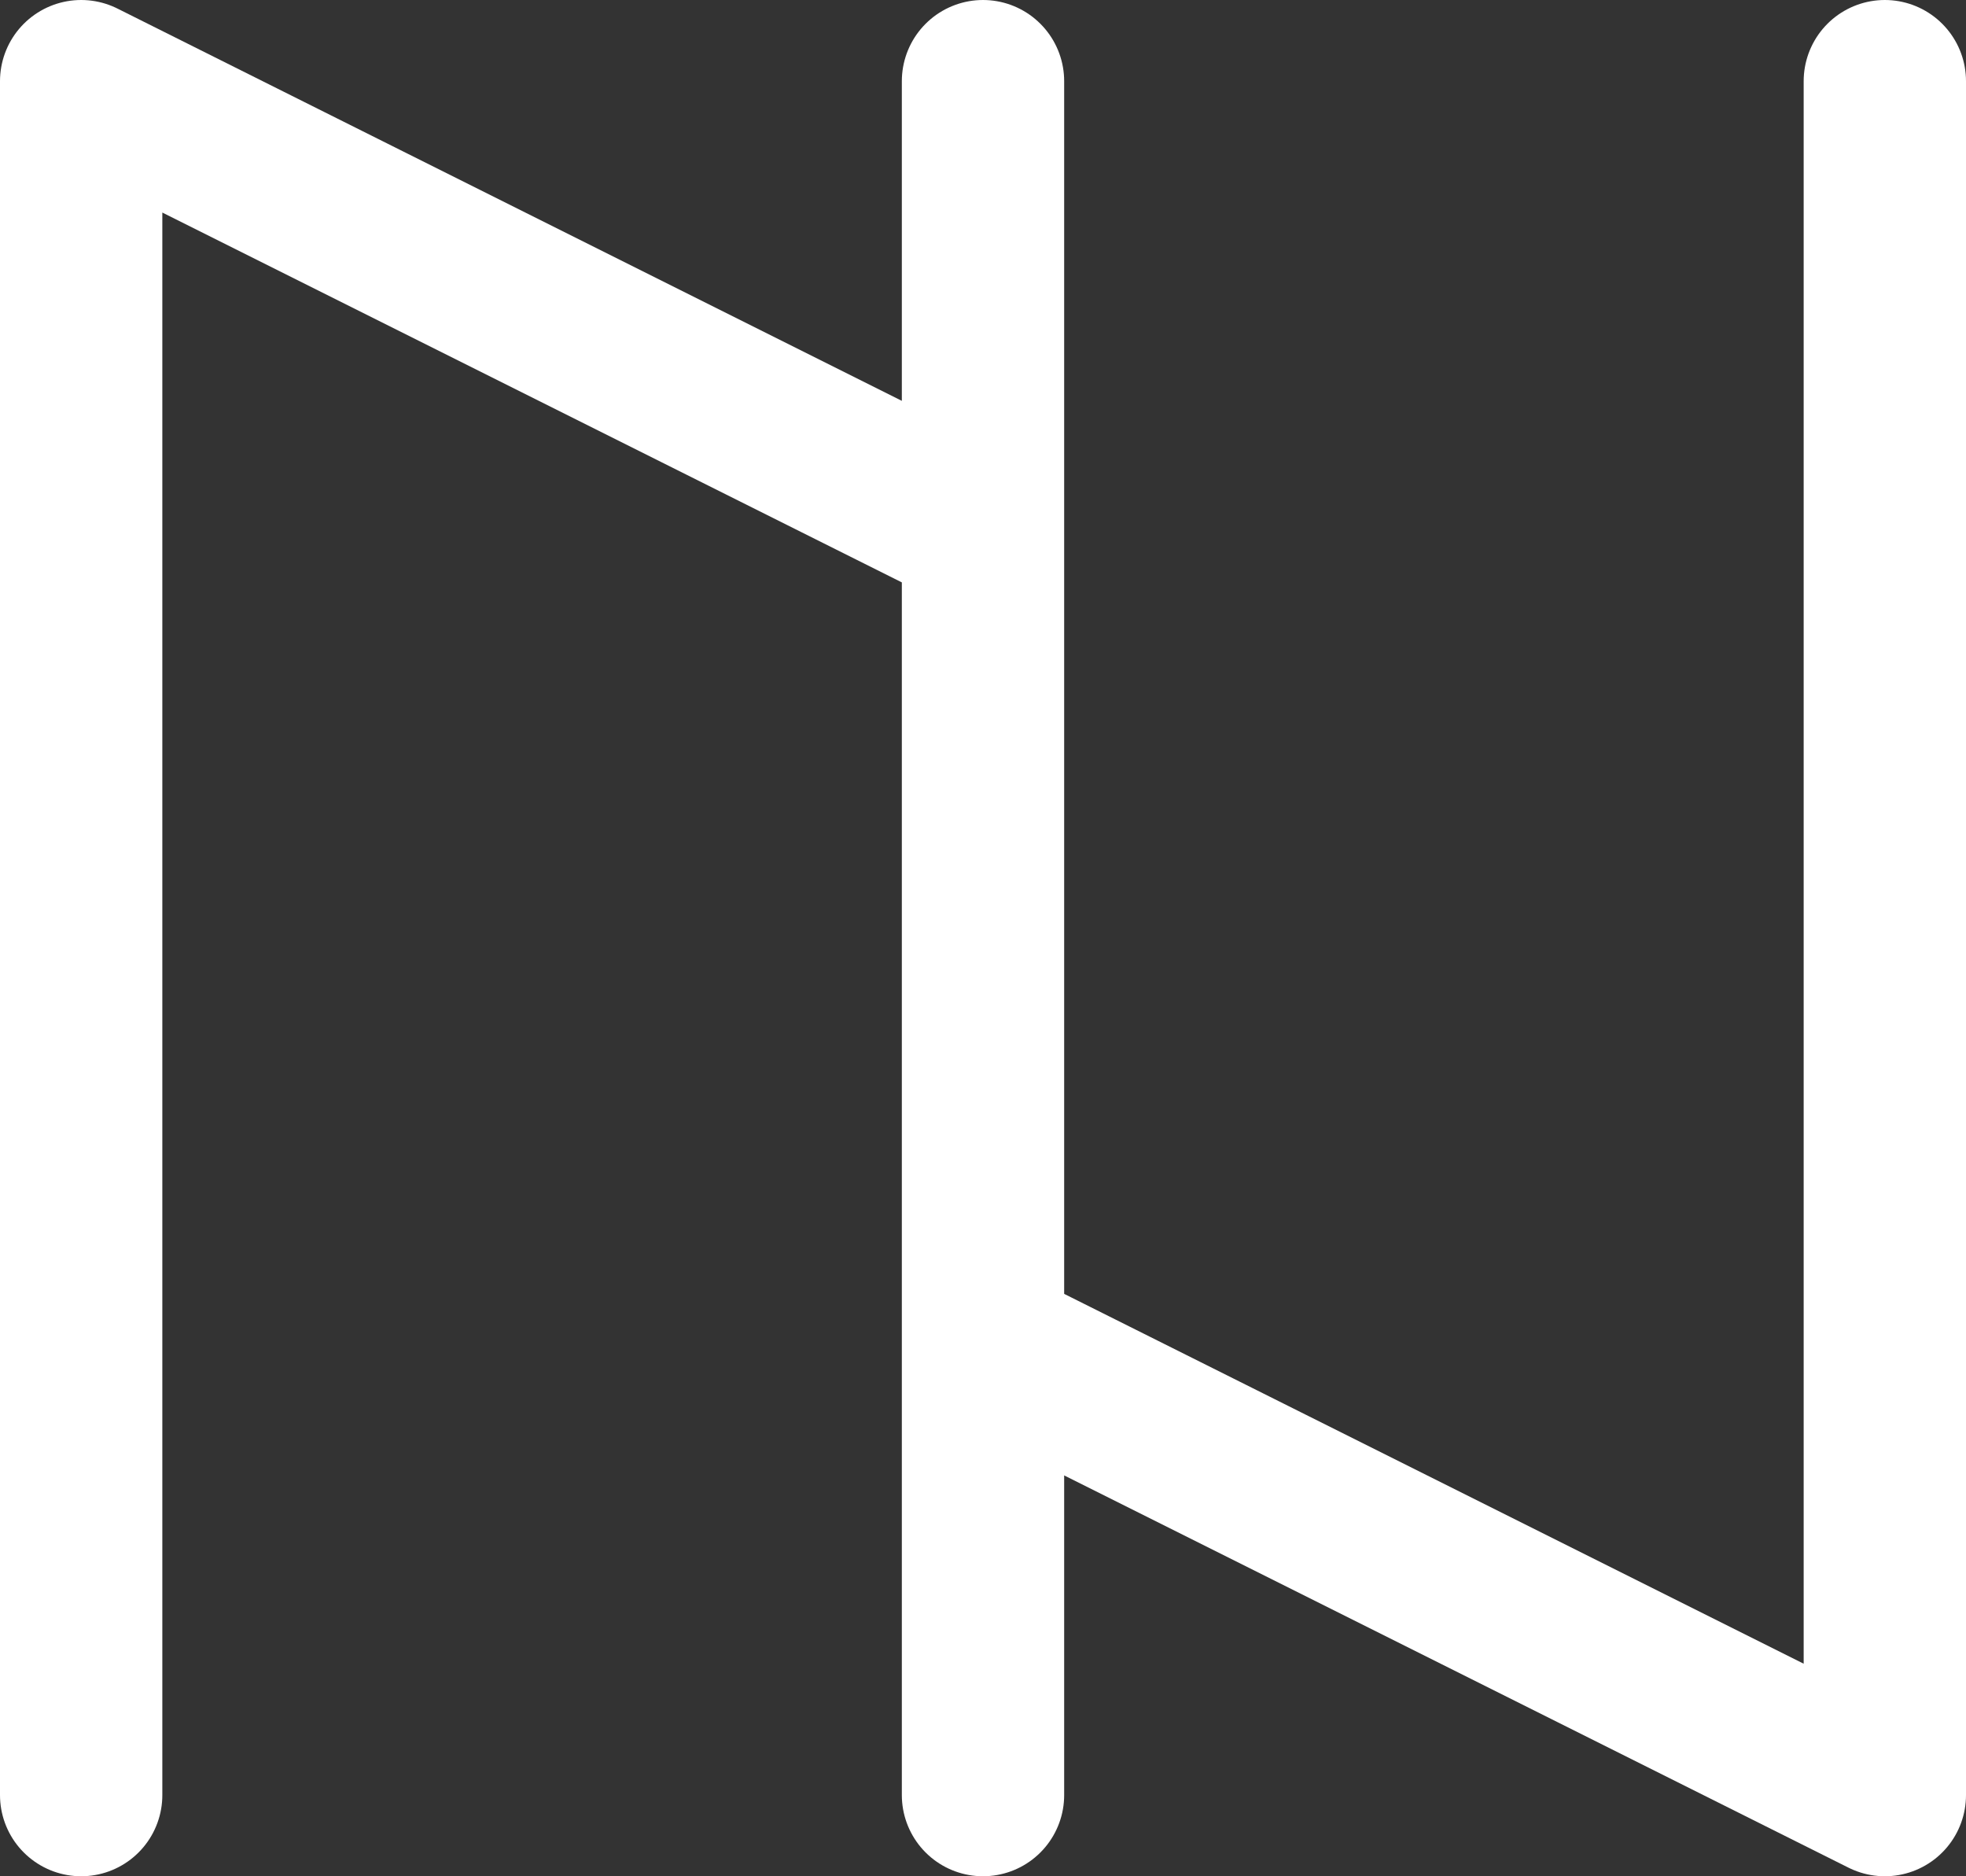 <?xml version="1.0" encoding="UTF-8" standalone="no"?><!DOCTYPE svg PUBLIC "-//W3C//DTD SVG 1.1//EN" "http://www.w3.org/Graphics/SVG/1.1/DTD/svg11.dtd"><svg width="100%" height="100%" viewBox="0 0 327 312" version="1.1" xmlns="http://www.w3.org/2000/svg" xmlns:xlink="http://www.w3.org/1999/xlink" xml:space="preserve" xmlns:serif="http://www.serif.com/" style="fill-rule:evenodd;clip-rule:evenodd;stroke-linecap:round;stroke-linejoin:round;"><rect x="0" y="0" width="327" height="312" fill="#333333" stroke="none"/><path d="M13.5,298.5l0,-285l150,75l-150,-75m300,0l0,285l-150,-75m0,-210l0,285" style="fill:none;fill-rule:nonzero;stroke:#fff;stroke-width:27px;"/></svg>